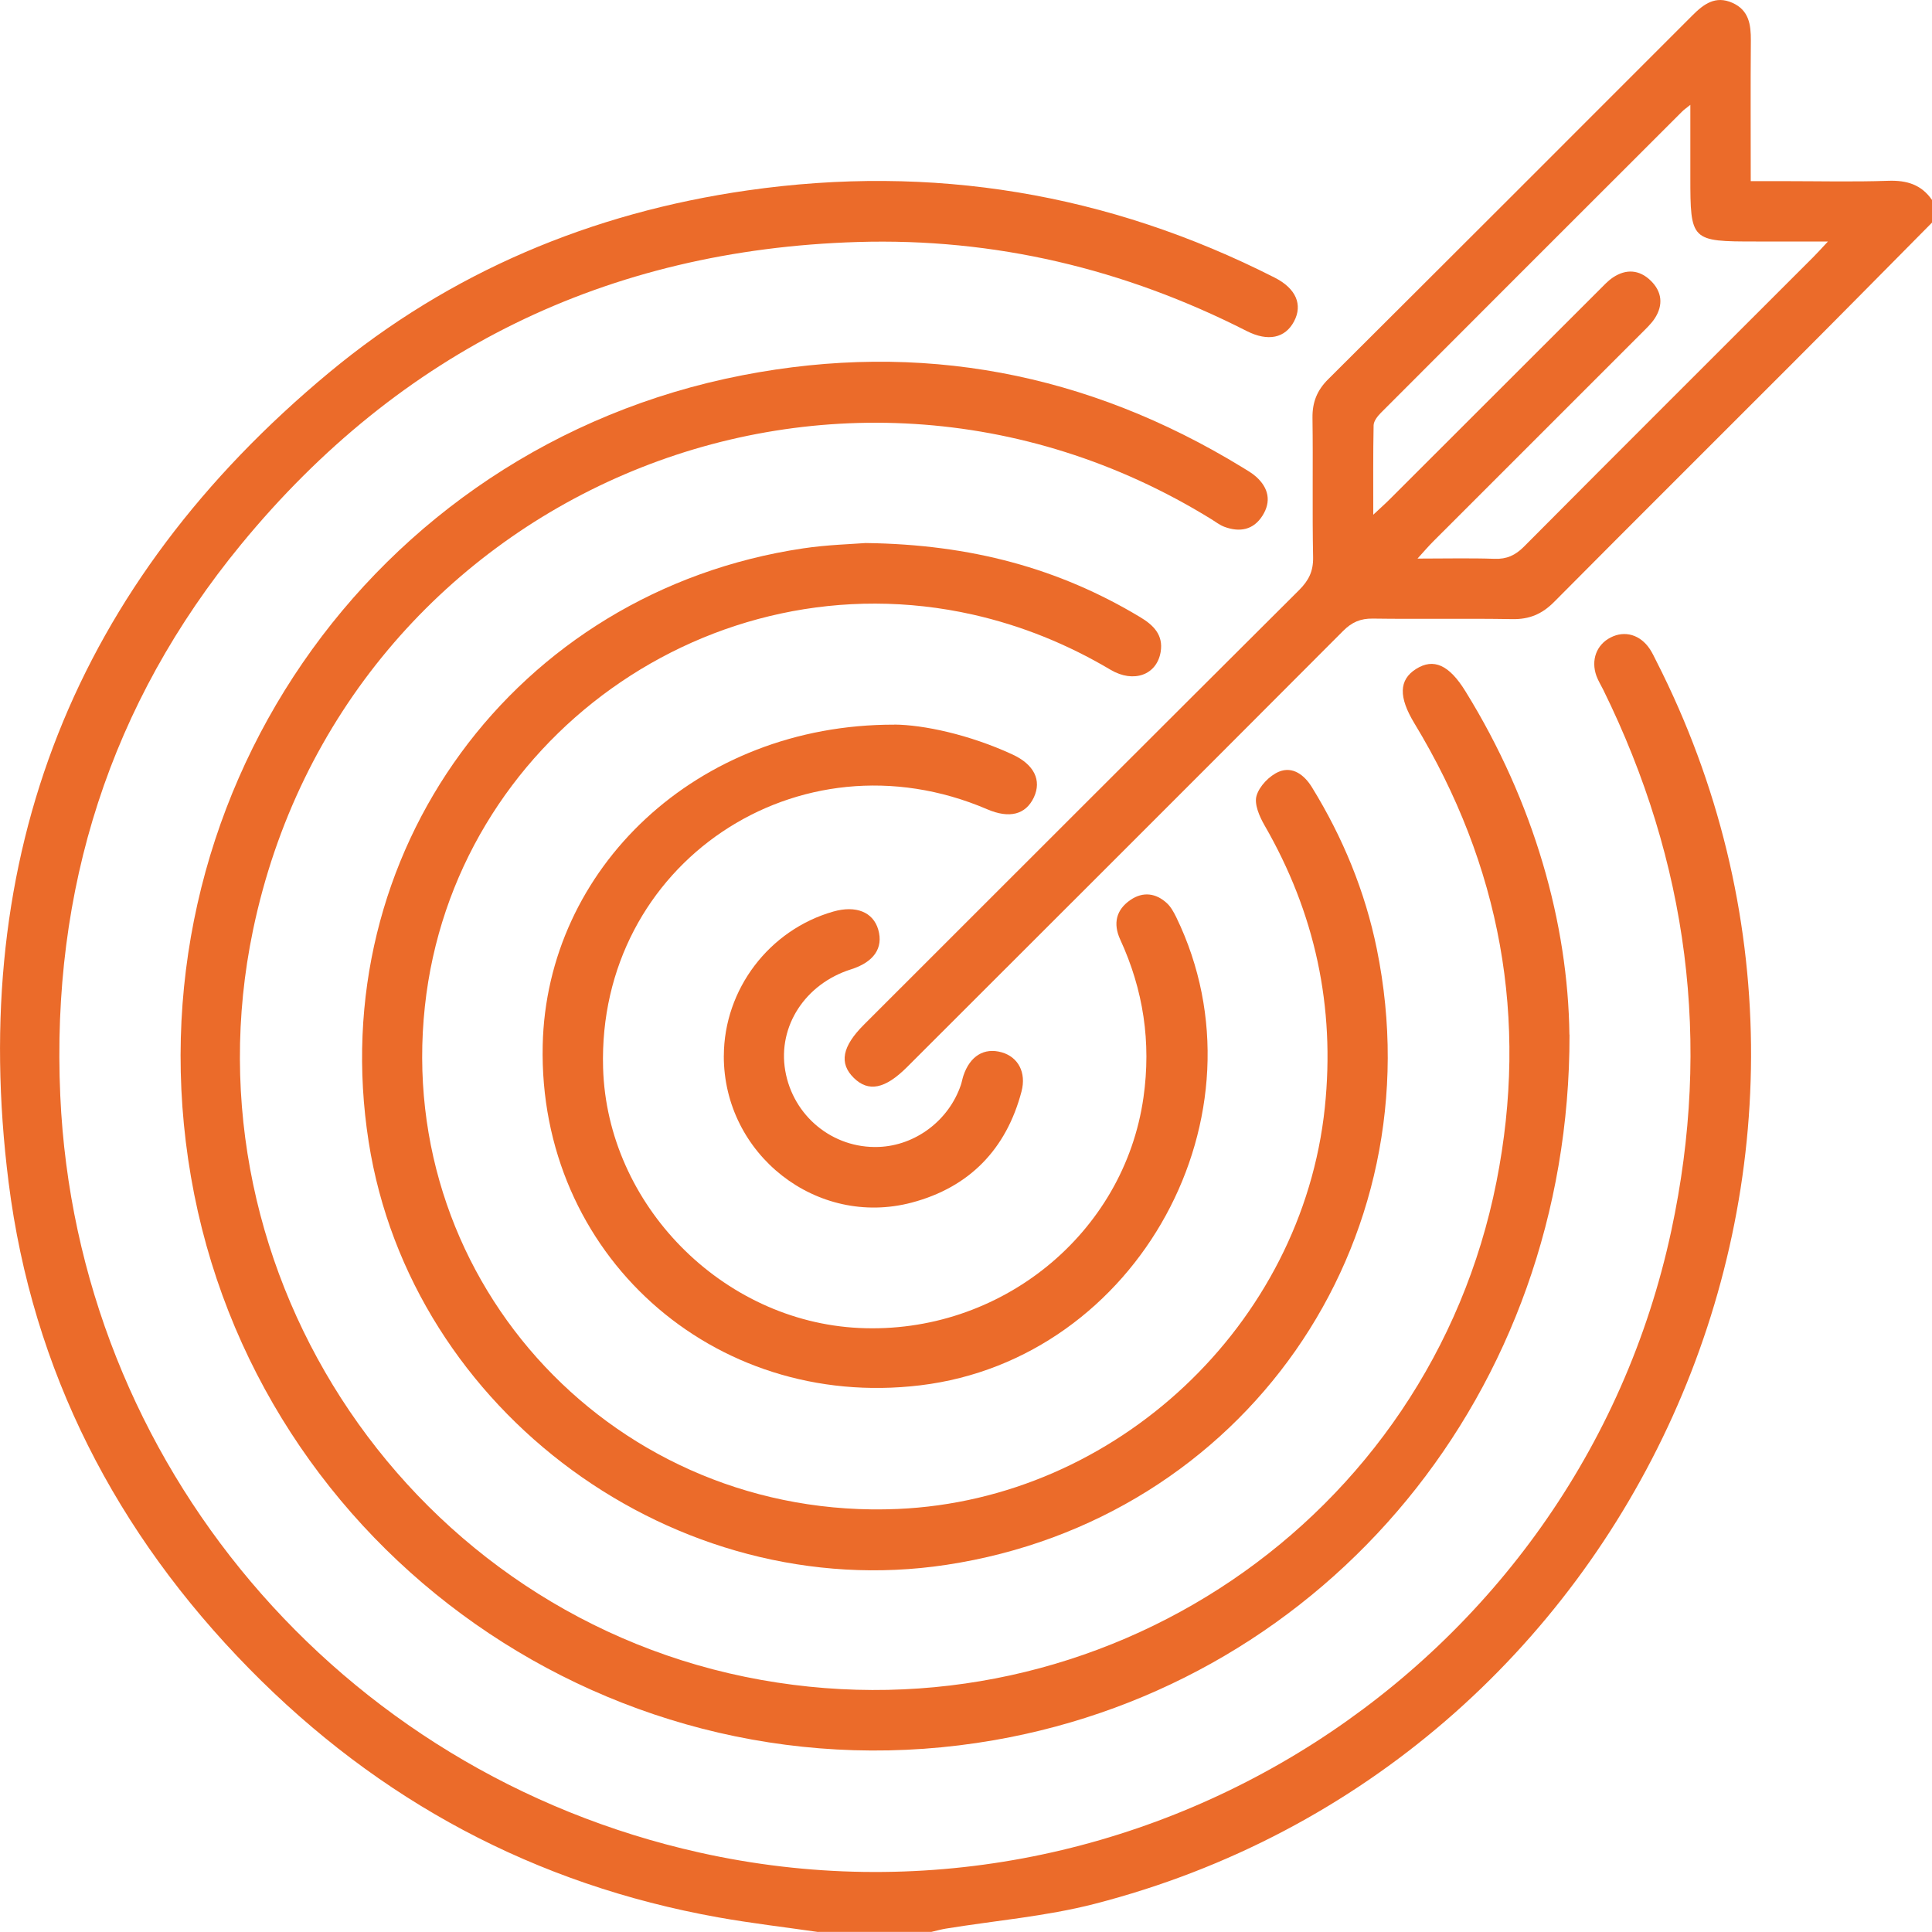 <svg width="50" height="50" viewBox="0 0 50 50" fill="none" xmlns="http://www.w3.org/2000/svg">
<g id="Layer_1" clip-path="url(#clip0_1_946)">
<path id="Vector" d="M21.175 50C20.31 49.875 19.441 49.774 18.581 49.62C13.852 48.773 9.81 46.608 6.453 43.189C3.006 39.679 0.839 35.479 0.223 30.601C-0.846 22.133 1.942 15.102 8.518 9.641C11.655 7.037 15.311 5.505 19.343 4.928C24.12 4.243 28.677 4.995 32.987 7.184C33.543 7.466 33.719 7.886 33.489 8.319C33.26 8.751 32.817 8.847 32.265 8.567C29.1 6.957 25.74 6.155 22.191 6.263C15.703 6.462 10.357 9.081 6.242 14.086C2.845 18.218 1.322 23.027 1.56 28.355C1.984 37.86 8.771 45.863 18.103 47.944C29.443 50.475 40.819 43.202 43.254 31.847C44.298 26.982 43.688 22.311 41.49 17.847C41.432 17.731 41.362 17.618 41.317 17.497C41.167 17.085 41.317 16.684 41.683 16.498C42.051 16.309 42.45 16.425 42.698 16.798C42.761 16.892 42.808 16.996 42.86 17.098C49.406 29.936 42.303 45.679 28.319 49.274C27.066 49.596 25.757 49.704 24.475 49.913C24.35 49.934 24.227 49.969 24.105 49.997H21.173L21.175 50Z" fill="#EB6B2A"/>
<path id="Vector_2" d="M50 5.761C48.811 6.961 47.626 8.164 46.433 9.358C44.364 11.432 42.285 13.497 40.221 15.577C39.911 15.889 39.584 16.031 39.141 16.023C37.937 16.002 36.732 16.026 35.527 16.009C35.209 16.005 34.987 16.102 34.762 16.326C31.004 20.095 27.239 23.855 23.473 27.617C22.905 28.184 22.476 28.27 22.095 27.895C21.711 27.517 21.794 27.082 22.358 26.519C26.111 22.768 29.862 19.015 33.621 15.271C33.869 15.023 33.989 14.786 33.983 14.425C33.959 13.222 33.984 12.018 33.967 10.814C33.962 10.411 34.084 10.103 34.371 9.817C37.519 6.682 40.661 3.54 43.801 0.397C44.094 0.103 44.397 -0.121 44.834 0.073C45.264 0.265 45.314 0.637 45.312 1.05C45.302 2.237 45.309 3.424 45.309 4.688C45.61 4.688 45.896 4.688 46.181 4.688C47.076 4.688 47.973 4.71 48.867 4.679C49.345 4.662 49.725 4.776 50 5.175V5.761ZM47.307 6.25H45.443C43.761 6.25 43.746 6.236 43.746 4.578V2.713C43.626 2.809 43.577 2.842 43.536 2.884C40.935 5.483 38.332 8.083 35.735 10.686C35.65 10.772 35.552 10.897 35.549 11.006C35.534 11.745 35.54 12.486 35.54 13.321C35.742 13.132 35.872 13.017 35.993 12.894C37.789 11.101 39.584 9.305 41.381 7.511C41.496 7.397 41.607 7.273 41.74 7.183C42.082 6.953 42.428 6.978 42.719 7.262C43.012 7.545 43.051 7.892 42.826 8.238C42.731 8.385 42.594 8.509 42.469 8.636C40.674 10.432 38.878 12.225 37.083 14.021C36.964 14.14 36.856 14.268 36.685 14.456C37.414 14.456 38.046 14.44 38.677 14.462C38.995 14.474 39.217 14.371 39.442 14.145C41.932 11.641 44.433 9.148 46.93 6.651C47.032 6.549 47.127 6.442 47.306 6.251L47.307 6.25Z" fill="#EB6B2A"/>
<path id="Vector_3" d="M40.619 26.774C40.633 36.039 34.346 43.533 25.731 45.035C15.966 46.735 6.62 40.183 4.942 30.456C3.271 20.772 9.565 11.587 19.212 9.712C23.815 8.817 28.14 9.644 32.148 12.093C32.273 12.169 32.402 12.243 32.511 12.34C32.83 12.628 32.907 12.978 32.672 13.347C32.438 13.717 32.082 13.781 31.687 13.634C31.567 13.589 31.461 13.506 31.35 13.437C21.568 7.401 8.889 12.838 6.547 24.076C4.687 33.005 10.694 41.868 19.698 43.476C28.527 45.053 36.998 39.332 38.729 30.582C39.563 26.367 38.835 22.401 36.604 18.719C36.193 18.04 36.201 17.595 36.647 17.313C37.101 17.026 37.503 17.205 37.926 17.891C39.707 20.771 40.581 23.909 40.616 26.776L40.619 26.774Z" fill="#EB6B2A"/>
<path id="Vector_4" d="M22.414 14.054C25.129 14.089 27.407 14.709 29.507 15.971C29.853 16.178 30.11 16.434 30.038 16.869C29.941 17.466 29.339 17.689 28.74 17.333C27.625 16.672 26.444 16.192 25.179 15.906C18.408 14.383 11.738 19.148 10.996 26.044C10.22 33.245 15.978 39.365 23.23 39.052C28.888 38.808 33.698 34.278 34.286 28.666C34.559 26.053 34.034 23.626 32.723 21.354C32.593 21.127 32.454 20.807 32.52 20.591C32.594 20.343 32.855 20.073 33.1 19.971C33.454 19.825 33.757 20.056 33.952 20.373C34.752 21.672 35.327 23.065 35.632 24.56C37.185 32.185 32.185 39.332 24.491 40.498C17.489 41.559 10.637 36.542 9.542 29.555C8.369 22.083 13.326 15.305 20.784 14.192C21.41 14.098 22.047 14.082 22.413 14.053L22.414 14.054Z" fill="#EB6B2A"/>
<path id="Vector_5" d="M23.148 18.752C23.892 18.758 25.077 19.006 26.201 19.525C26.765 19.785 26.963 20.194 26.756 20.637C26.545 21.083 26.124 21.191 25.549 20.944C20.666 18.851 15.454 22.362 15.608 27.641C15.713 31.177 18.685 34.197 22.232 34.368C25.886 34.544 29.092 31.934 29.593 28.402C29.796 26.973 29.591 25.619 28.991 24.315C28.802 23.902 28.883 23.544 29.26 23.288C29.583 23.069 29.916 23.113 30.199 23.374C30.303 23.47 30.376 23.606 30.44 23.735C32.919 28.837 29.454 35.174 23.816 35.852C18.434 36.501 13.927 32.44 14.045 27.051C14.144 22.486 18.027 18.744 23.146 18.754L23.148 18.752Z" fill="#EB6B2A"/>
<path id="Vector_6" d="M18.733 27.325C18.737 25.605 19.905 24.064 21.566 23.591C22.152 23.424 22.598 23.604 22.729 24.059C22.866 24.535 22.615 24.9 22.023 25.087C20.84 25.461 20.126 26.558 20.321 27.703C20.522 28.884 21.552 29.727 22.739 29.683C23.692 29.648 24.556 28.997 24.867 28.079C24.893 28.002 24.906 27.921 24.931 27.844C25.101 27.33 25.47 27.103 25.927 27.235C26.345 27.355 26.568 27.751 26.436 28.25C26.042 29.743 25.087 30.727 23.599 31.122C21.138 31.775 18.726 29.875 18.732 27.325H18.733Z" fill="#EB6B2A"/>
</g>
<defs>
<clipPath id="clip0_1_946">
<rect width="50" height="50" fill="white"/>
</clipPath>
</defs>
</svg>
